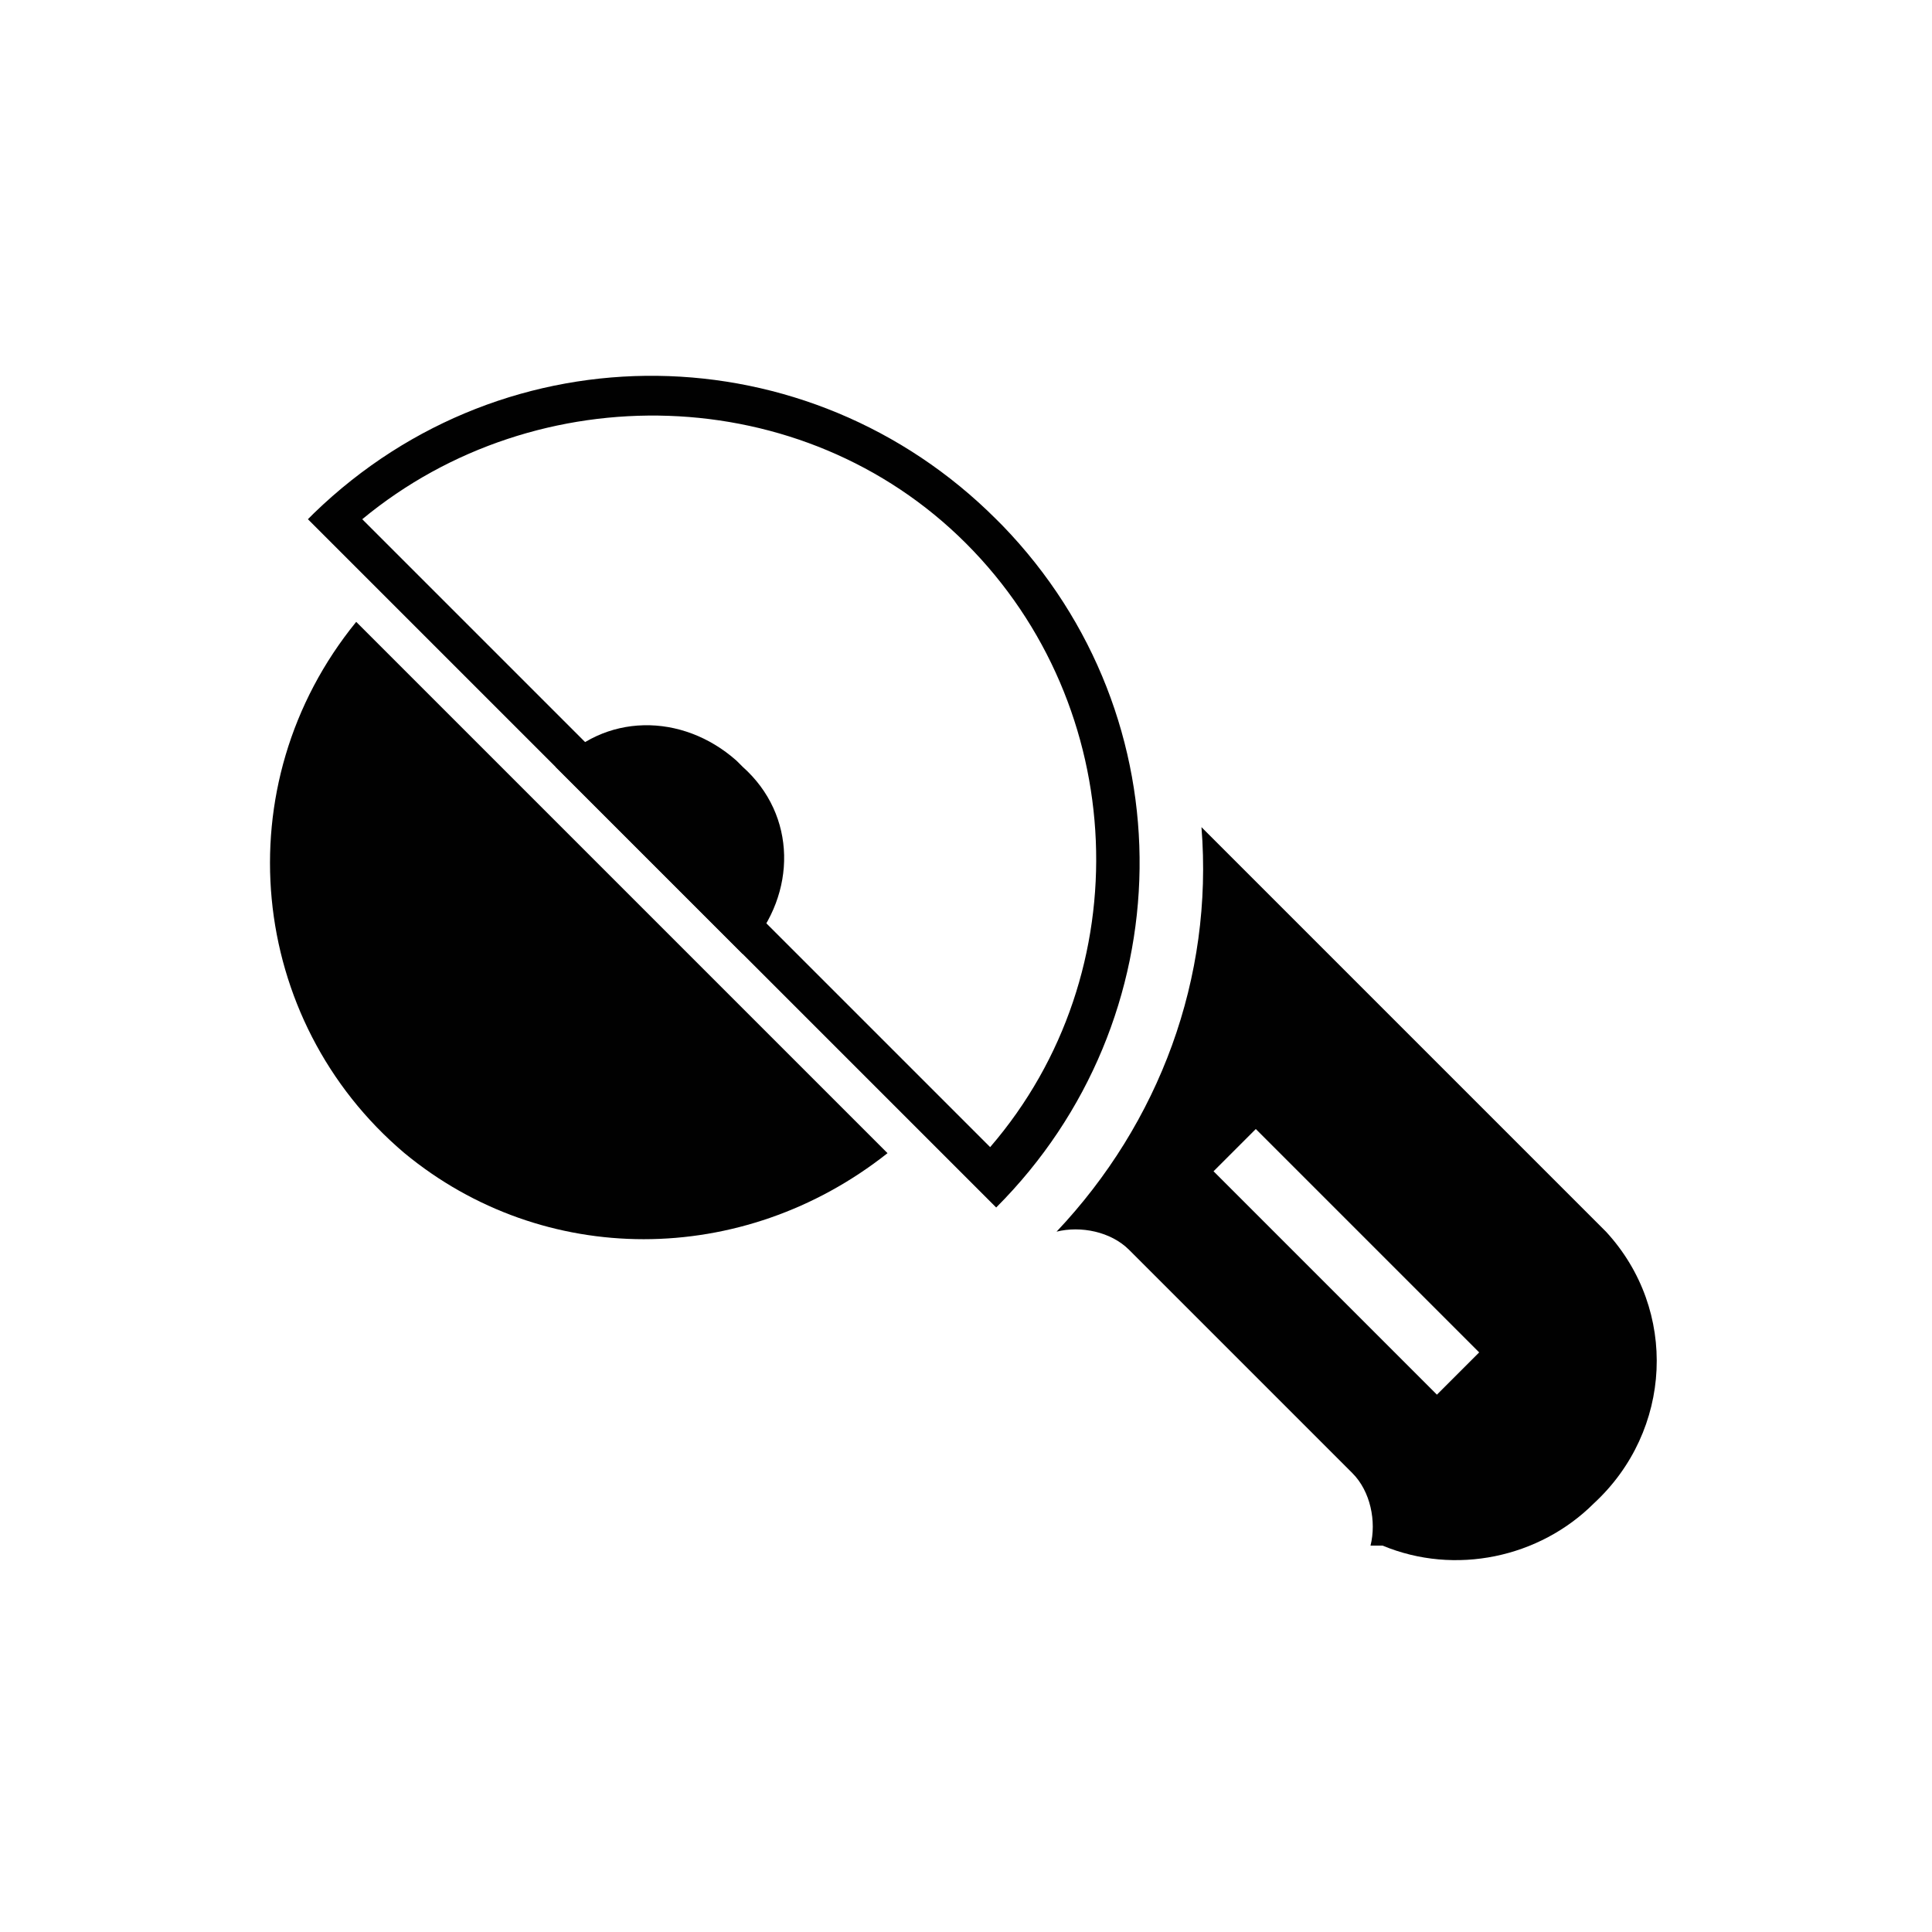 <?xml version="1.0" encoding="UTF-8"?>
<svg id="Layer_1" xmlns="http://www.w3.org/2000/svg" version="1.1" viewBox="0 0 32 32">
  <!-- Generator: Adobe Illustrator 29.1.0, SVG Export Plug-In . SVG Version: 2.1.0 Build 142)  -->
  <defs>
    <style>
      .st0 {
        fill: #010101;
      }
    </style>
  </defs>
  <g id="SLIJP_EN_SCHUURMATERIALEN">
    <g id="Group_63">
      <path id="Path_109" class="st0" d="M9.2,12.7c.8-.9,2.1-.9,3-.1,0,0,0,0,.1.1.9.8.9,2.1.1,3,0,0,0,0-.1.1l-3.1-3.1Z"/>
      <path id="Path_110" class="st0" d="M5.1,8.6l11.4,11.4c3.1-3.1,3.2-8.1.1-11.3,0,0,0,0-.1-.1-3.1-3.1-8.1-3.2-11.3-.1,0,0,0,0-.1.1M6,8.6c2.9-2.4,7.3-2.3,10,.4,2.7,2.7,2.9,7.1.4,10L6,8.6Z"/>
      <path id="Path_111" class="st0" d="M5.9,10.3c-2.2,2.7-1.8,6.6.8,8.8,2.3,1.9,5.6,1.9,8,0L5.9,10.3Z"/>
      <path id="Path_112" class="st0" d="M23.8,23.1l-3.7-3.7.7-.7,3.7,3.7-.7.7ZM26.4,20.2l-6.5-6.5c.2,2.5-.7,4.9-2.4,6.7.4-.1.9,0,1.2.3l3.7,3.7c.3.3.4.8.3,1.2h.2c1.2.5,2.6.2,3.5-.7,1.3-1.2,1.4-3.2.2-4.5,0,0-.2-.2-.2-.2"/>
    </g>
  </g>
</svg>